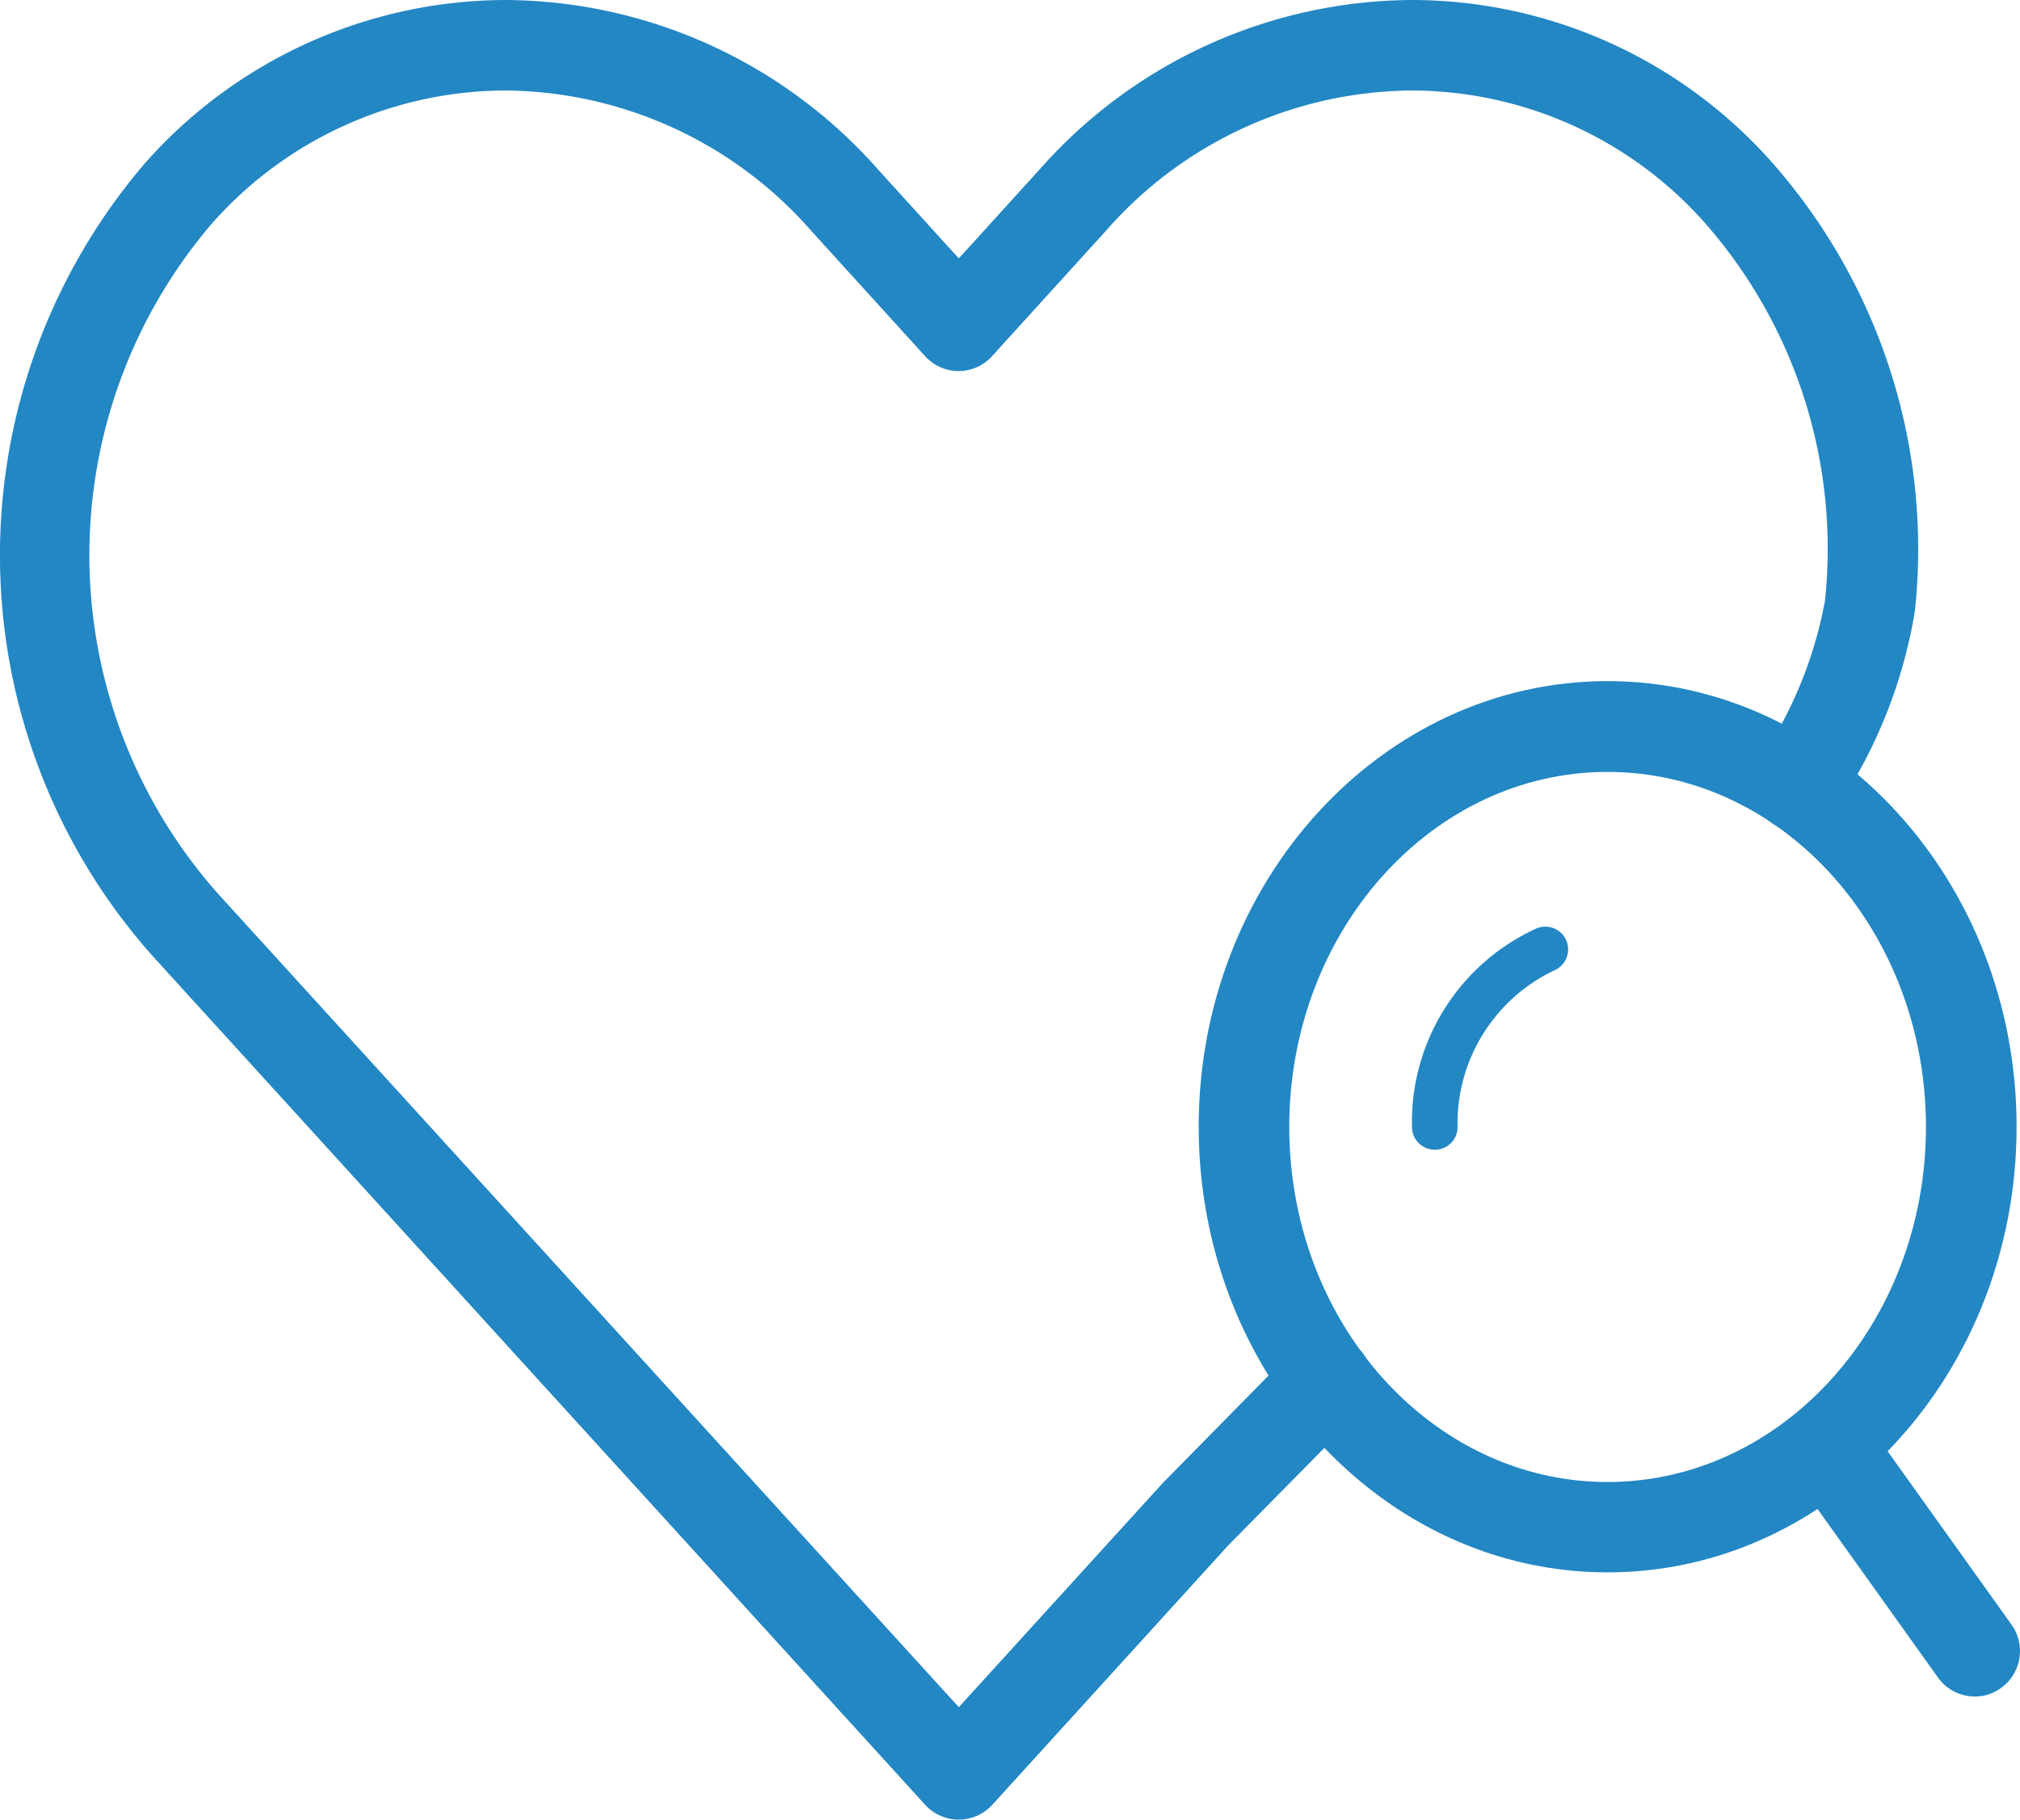 <svg xmlns="http://www.w3.org/2000/svg" width="33.742" height="30.403" viewBox="0 0 33.742 30.403">
  <g id="Health_icon" data-name="Health icon" transform="translate(-5.407 -9.82)">
    <g id="Group_5675" data-name="Group 5675" transform="translate(35.209 33.254)">
      <g id="Group_5674" data-name="Group 5674" transform="translate(0 0)">
        <g id="Group_5673" data-name="Group 5673">
          <g id="Group_5672" data-name="Group 5672">
            <g id="Group_5671" data-name="Group 5671">
              <path id="Path_6290" data-name="Path 6290" d="M87.365,76.67a.755.755,0,0,1-.617-.318l-2.429-3.4a.756.756,0,1,1,1.23-.882l2.429,3.4a.76.76,0,0,1-.174,1.056A.734.734,0,0,1,87.365,76.67Z" transform="translate(-84.179 -71.759)" fill="#2387c4"/>
            </g>
          </g>
        </g>
      </g>
    </g>
    <g id="Group_5681" data-name="Group 5681" transform="translate(5.407 9.82)">
      <g id="Group_5680" data-name="Group 5680">
        <g id="Group_5679" data-name="Group 5679">
          <g id="Group_5678" data-name="Group 5678">
            <g id="Group_5677" data-name="Group 5677">
              <g id="Group_5676" data-name="Group 5676">
                <path id="Path_6291" data-name="Path 6291" d="M21.423,40.223a.768.768,0,0,1-.56-.246L7.95,25.786a10.068,10.068,0,0,1-.11-13.253A8.068,8.068,0,0,1,13.856,9.82h0a8.356,8.356,0,0,1,6.22,2.834l1.347,1.483,1.347-1.483A8.35,8.35,0,0,1,28.99,9.82a8.043,8.043,0,0,1,6.016,2.713,9.766,9.766,0,0,1,2.387,7.5,8.312,8.312,0,0,1-1.343,3.341.756.756,0,0,1-1.245-.859,7.027,7.027,0,0,0,1.086-2.656,8.248,8.248,0,0,0-2.005-6.314,6.56,6.56,0,0,0-4.9-2.213,6.853,6.853,0,0,0-5.1,2.338l-1.907,2.1a.757.757,0,0,1-.56.25h0a.757.757,0,0,1-.56-.25l-1.907-2.1a6.86,6.86,0,0,0-5.1-2.338,6.564,6.564,0,0,0-4.9,2.217,8.521,8.521,0,0,0,.11,11.218L21.423,38.343,24.828,34.6l2.2-2.236a.757.757,0,1,1,1.078,1.063l-2.183,2.213-3.942,4.336A.768.768,0,0,1,21.423,40.223Z" transform="translate(-5.407 -9.82)" fill="#2387c4"/>
              </g>
            </g>
          </g>
        </g>
      </g>
    </g>
    <g id="Group_5686" data-name="Group 5686" transform="translate(25.43 21.2)">
      <g id="Group_5685" data-name="Group 5685" transform="translate(0 0)">
        <g id="Group_5684" data-name="Group 5684">
          <g id="Group_5683" data-name="Group 5683">
            <g id="Group_5682" data-name="Group 5682">
              <path id="Path_6292" data-name="Path 6292" d="M65.159,54.791c-3.764,0-6.829-3.341-6.829-7.446S61.395,39.9,65.159,39.9s6.833,3.341,6.833,7.446S68.927,54.791,65.159,54.791Zm0-13.374c-2.932,0-5.316,2.66-5.316,5.932s2.384,5.932,5.316,5.932,5.319-2.66,5.319-5.932S68.095,41.417,65.159,41.417Z" transform="translate(-58.33 -39.9)" fill="#2387c4"/>
            </g>
          </g>
        </g>
      </g>
    </g>
    <g id="Group_5691" data-name="Group 5691" transform="translate(28.993 25.301)">
      <g id="Group_5690" data-name="Group 5690">
        <g id="Group_5689" data-name="Group 5689">
          <g id="Group_5688" data-name="Group 5688">
            <g id="Group_5687" data-name="Group 5687">
              <path id="Path_6293" data-name="Path 6293" d="M68.128,54.466a.379.379,0,0,1-.378-.378,3.552,3.552,0,0,1,2.077-3.318.378.378,0,0,1,.3.7,2.831,2.831,0,0,0-1.616,2.622A.377.377,0,0,1,68.128,54.466Z" transform="translate(-67.75 -50.738)" fill="#2387c4"/>
            </g>
          </g>
        </g>
      </g>
    </g>
  </g>
</svg>
